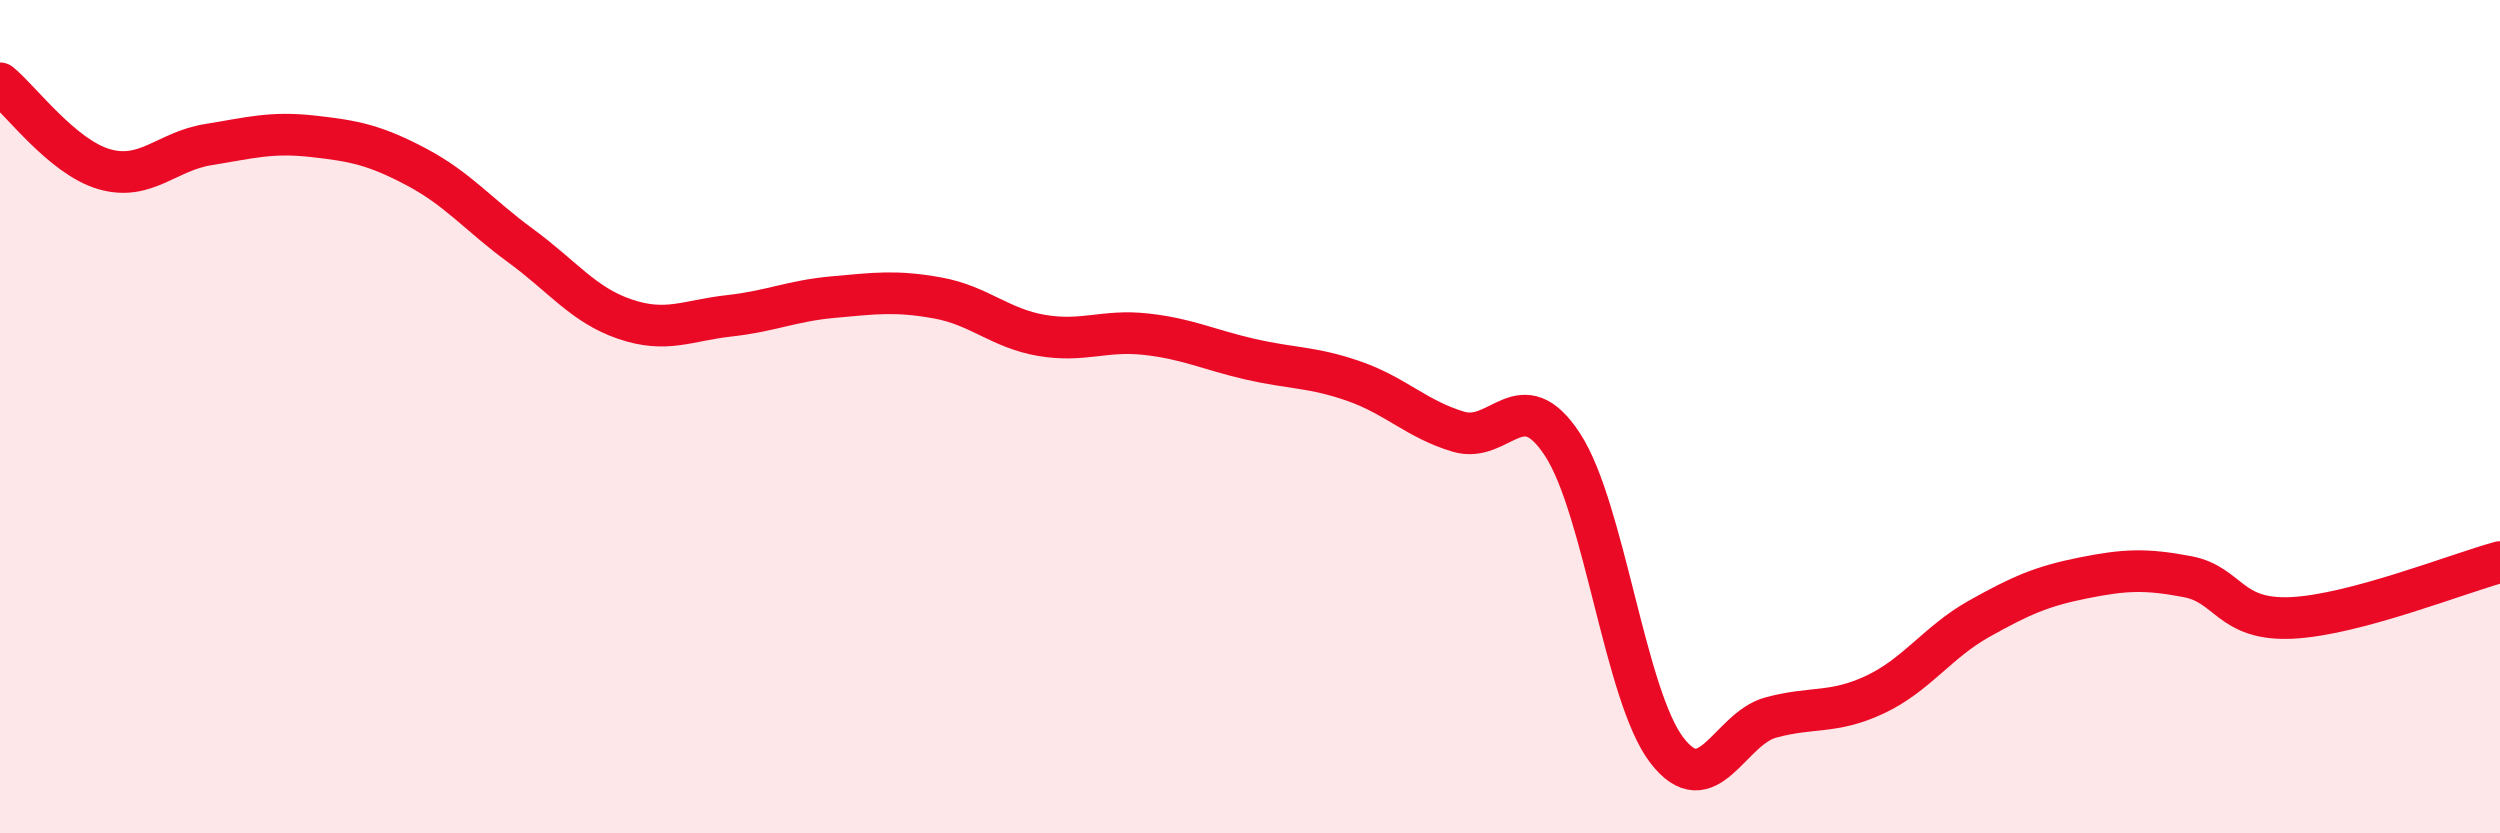 
    <svg width="60" height="20" viewBox="0 0 60 20" xmlns="http://www.w3.org/2000/svg">
      <path
        d="M 0,2 C 0.5,2.41 1.5,3.77 2.5,4.06 C 3.5,4.35 4,3.63 5,3.47 C 6,3.31 6.5,3.16 7.5,3.27 C 8.5,3.38 9,3.48 10,4.01 C 11,4.54 11.5,5.17 12.5,5.9 C 13.5,6.63 14,7.32 15,7.66 C 16,8 16.5,7.69 17.5,7.58 C 18.5,7.47 19,7.22 20,7.13 C 21,7.04 21.5,6.97 22.5,7.15 C 23.5,7.33 24,7.88 25,8.05 C 26,8.22 26.5,7.91 27.5,8.02 C 28.5,8.13 29,8.39 30,8.62 C 31,8.85 31.5,8.8 32.5,9.15 C 33.5,9.5 34,10.06 35,10.36 C 36,10.66 36.5,9.14 37.5,10.67 C 38.5,12.2 39,16.69 40,18 C 41,19.31 41.5,17.49 42.5,17.22 C 43.5,16.95 44,17.14 45,16.67 C 46,16.2 46.5,15.41 47.5,14.85 C 48.5,14.29 49,14.07 50,13.87 C 51,13.67 51.5,13.65 52.5,13.84 C 53.5,14.03 53.5,14.9 55,14.83 C 56.5,14.76 59,13.76 60,13.49L60 20L0 20Z"
        fill="#EB0A25"
        opacity="0.1"
        stroke-linecap="round"
        stroke-linejoin="round"
      />
      <path
        d="M 0,2 C 0.5,2.41 1.5,3.77 2.5,4.06 C 3.5,4.35 4,3.63 5,3.47 C 6,3.31 6.5,3.16 7.5,3.27 C 8.5,3.38 9,3.48 10,4.01 C 11,4.54 11.5,5.17 12.5,5.9 C 13.5,6.63 14,7.32 15,7.66 C 16,8 16.5,7.69 17.5,7.58 C 18.5,7.47 19,7.22 20,7.13 C 21,7.04 21.5,6.97 22.5,7.15 C 23.5,7.33 24,7.88 25,8.05 C 26,8.22 26.5,7.91 27.5,8.02 C 28.5,8.13 29,8.39 30,8.62 C 31,8.85 31.5,8.8 32.5,9.15 C 33.5,9.5 34,10.06 35,10.36 C 36,10.66 36.5,9.14 37.5,10.67 C 38.5,12.2 39,16.69 40,18 C 41,19.31 41.5,17.49 42.5,17.22 C 43.5,16.95 44,17.14 45,16.67 C 46,16.2 46.5,15.41 47.5,14.85 C 48.5,14.29 49,14.07 50,13.87 C 51,13.67 51.5,13.65 52.5,13.84 C 53.5,14.03 53.5,14.9 55,14.83 C 56.5,14.76 59,13.76 60,13.49"
        stroke="#EB0A25"
        stroke-width="1"
        fill="none"
        stroke-linecap="round"
        stroke-linejoin="round"
      />
    </svg>
  